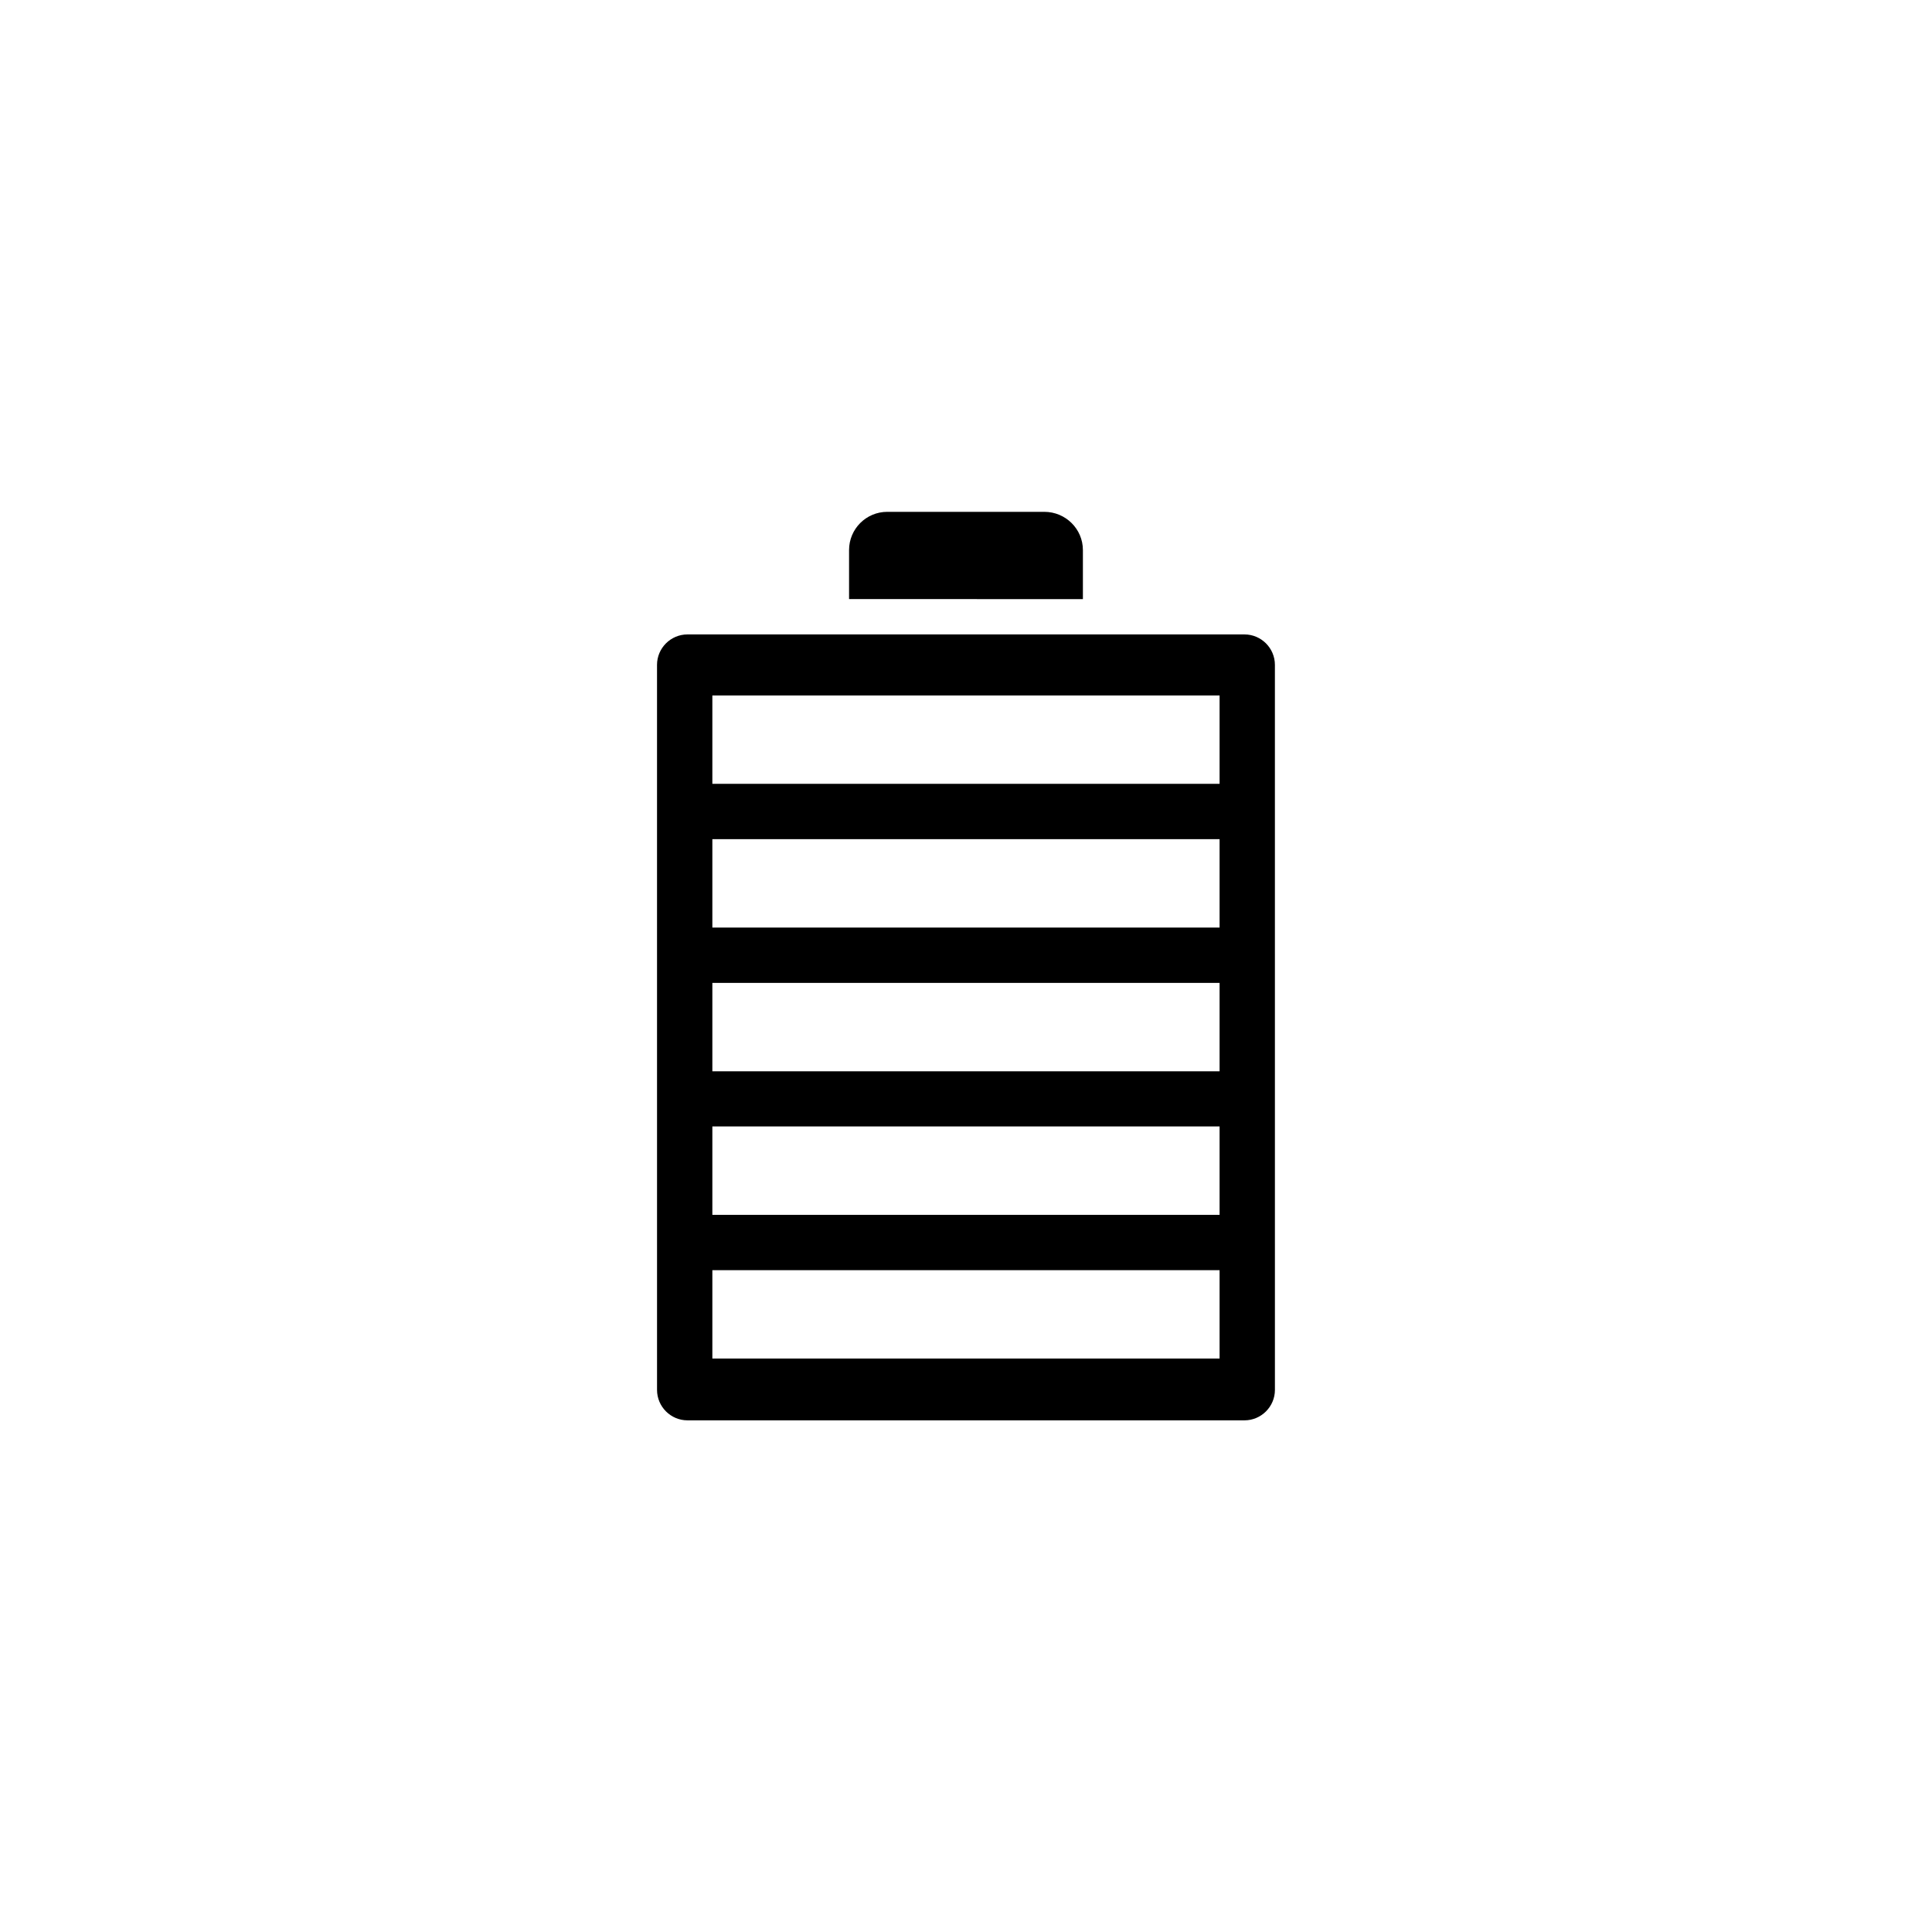 <?xml version="1.0" encoding="UTF-8"?>
<!-- Uploaded to: SVG Repo, www.svgrepo.com, Generator: SVG Repo Mixer Tools -->
<svg fill="#000000" width="800px" height="800px" version="1.1" viewBox="144 144 512 512" xmlns="http://www.w3.org/2000/svg">
 <g>
  <path d="m473.8 312.13h-147.62c-4.434 0-8.062 3.629-8.062 8.062l0.004 192.15c0 4.434 3.629 8.062 8.062 8.062h147.62c4.434 0 8.062-3.629 8.062-8.062l-0.004-192.15c0-4.434-3.629-8.062-8.062-8.062zm-6.598 191.9h-134.42v-23.426h134.42zm0-38.09h-134.42v-23.426h134.42zm0-38.035h-134.42v-23.426h134.42zm0-38.09h-134.42v-23.426h134.42zm0-38.086h-134.42v-23.426h134.42z"/>
  <path d="m430.98 289.77v13l-61.969-0.004v-13c0-5.594 4.535-10.125 10.125-10.125h41.613c5.644 0 10.23 4.535 10.23 10.129z"/>
 </g>
</svg>